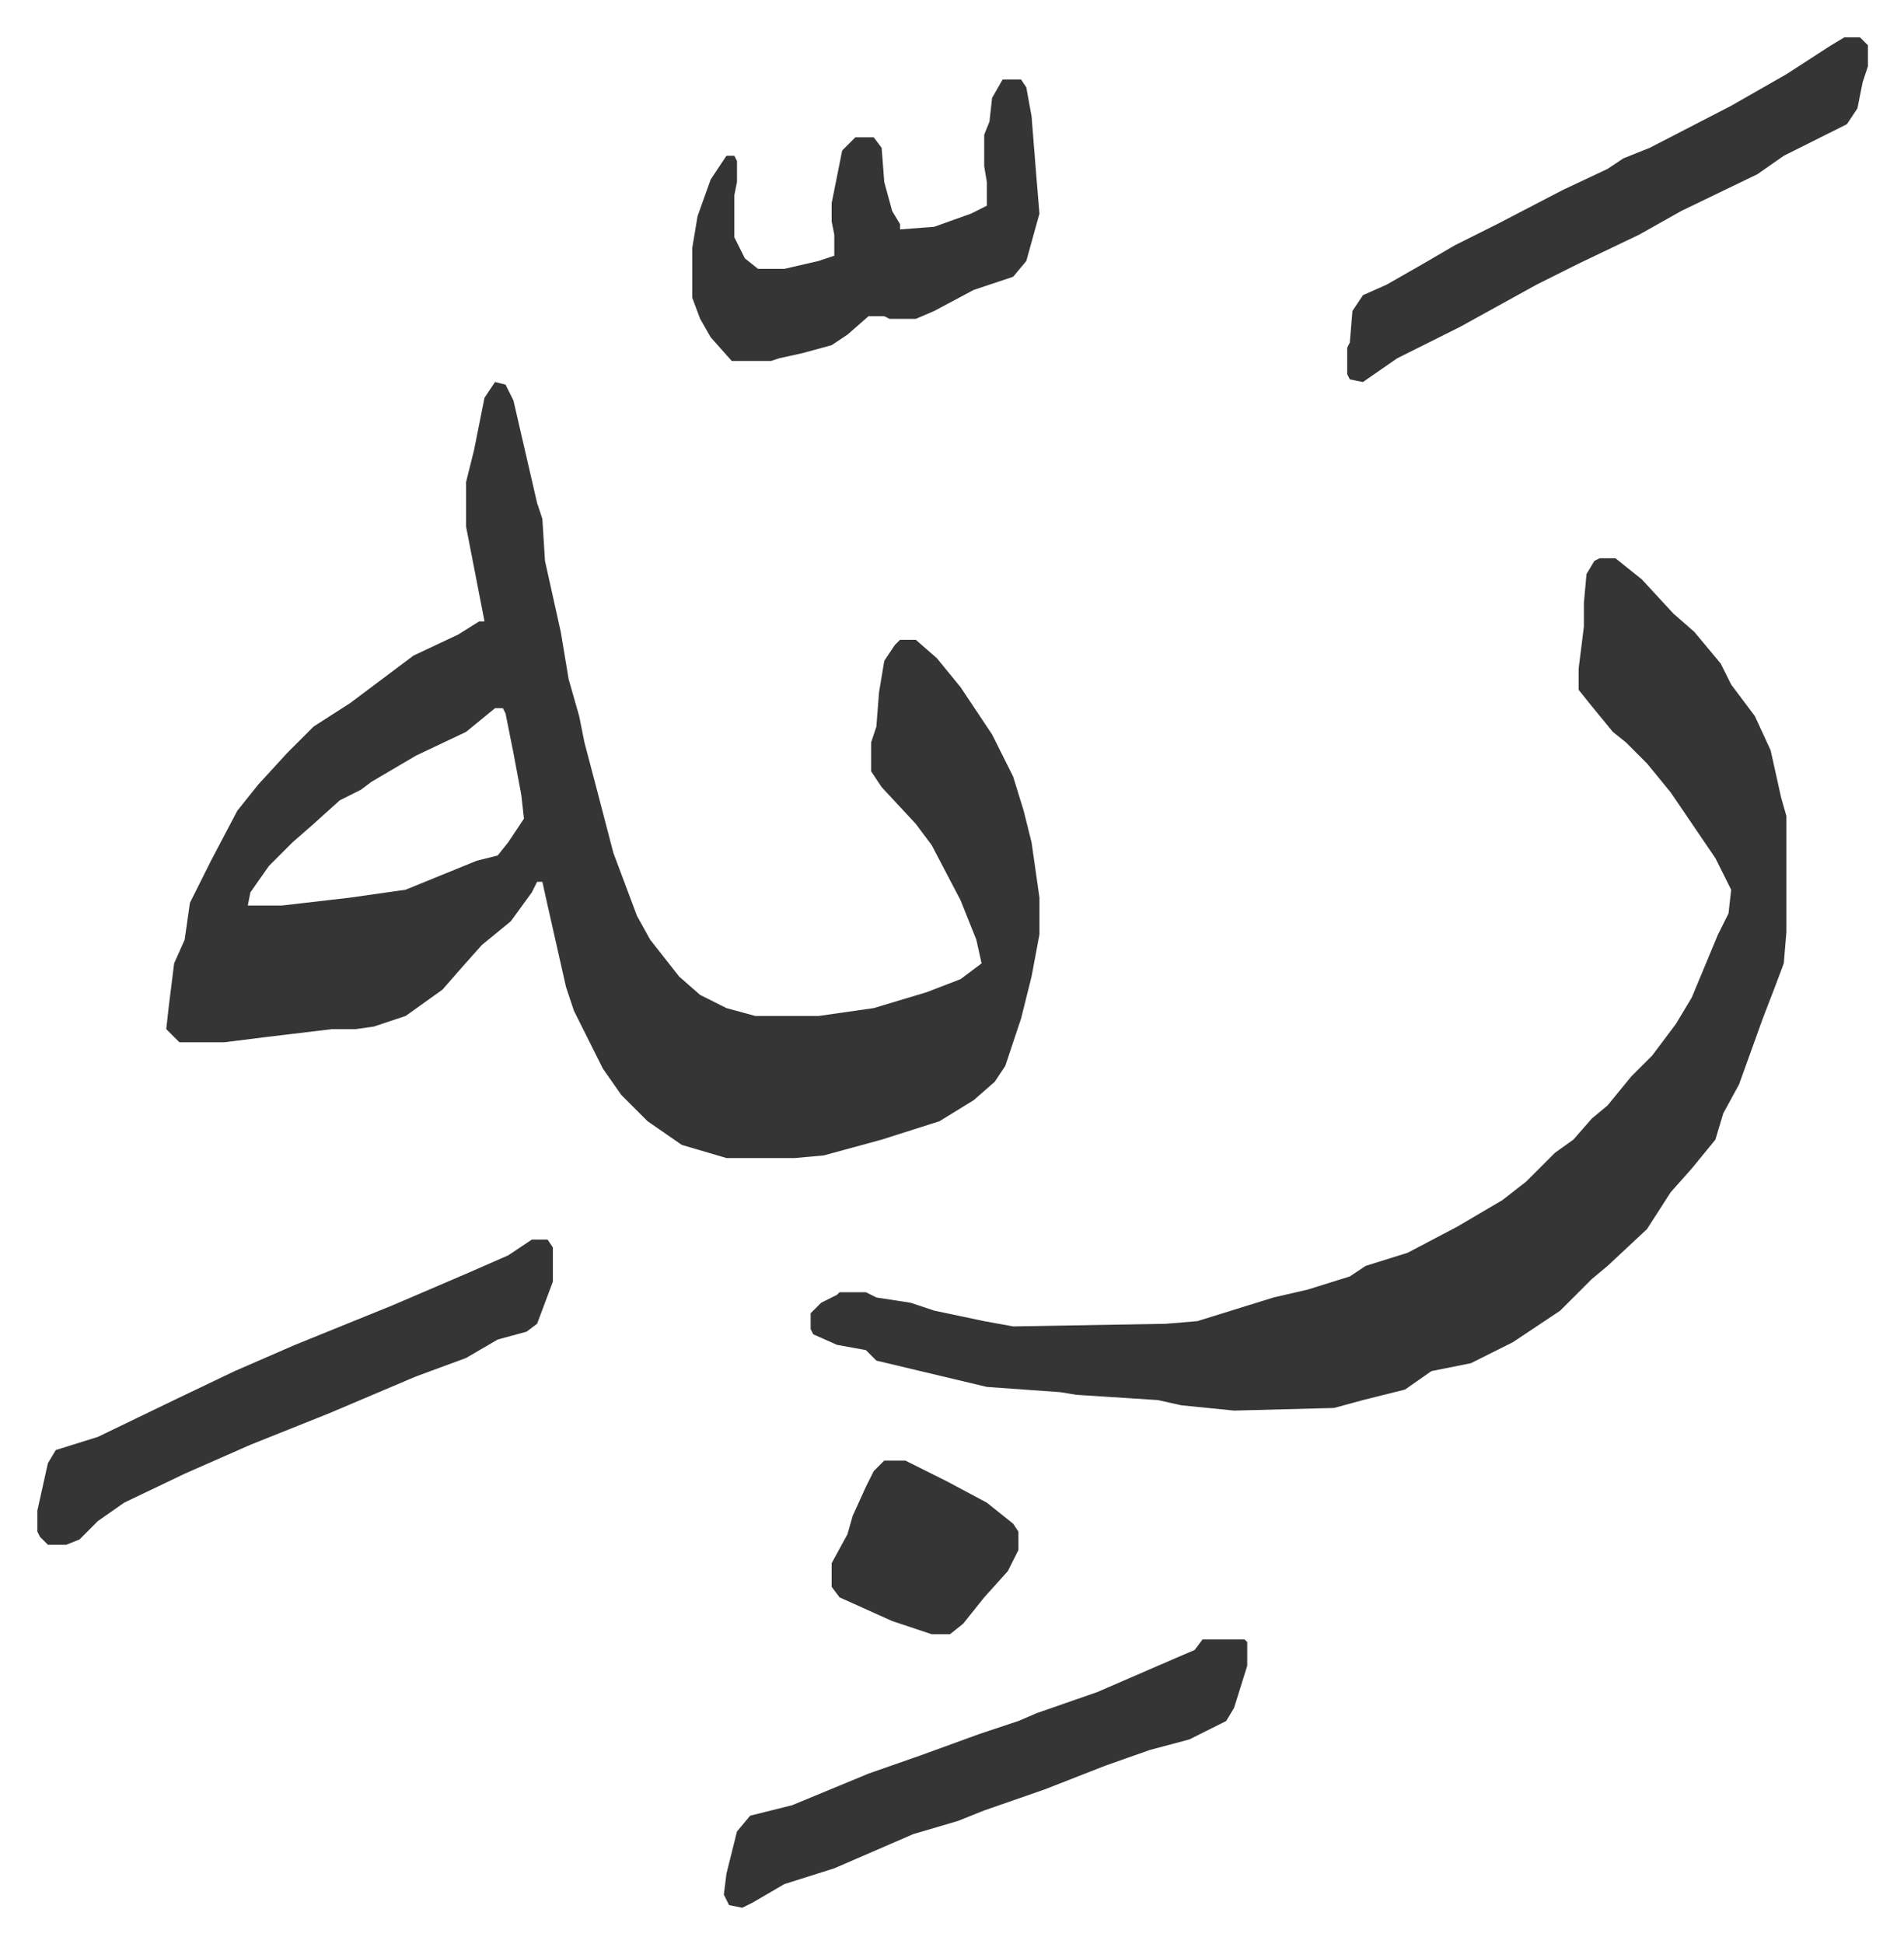 <svg xmlns="http://www.w3.org/2000/svg" role="img" viewBox="-14.21 522.79 723.92 738.92"><path fill="#353535" id="rule_normal" d="M174 668l4 1 3 6 9 39 2 6 1 16 6 27 3 18 4 14 2 10 5 19 6 23 9 24 5 9 11 14 8 7 10 5 11 3h24l21-3 20-6 13-5 8-6-2-9-6-15-11-21-6-8-13-14-4-6v-11l2-6 1-13 2-12 4-6 2-2h6l8 7 9 11 12 18 8 16 4 13 3 12 3 21v14l-3 16-4 16-6 18-4 6-8 7-13 8-22 7-22 6-11 1h-26l-17-5-13-9-10-10-7-10-11-22-3-9-7-31-2-9h-2l-2 4-8 11-11 9-8 9-7 8-14 10-12 4-7 1h-9l-25 3-16 2H54l-5-5 1-9 2-16 4-9 2-14 8-16 10-19 8-10 11-12 10-10 14-9 12-9 12-9 17-8 8-5h2l-7-36v-17l3-12 4-20zm0 124l-11 9-19 9-17 10-4 3-8 4-10 9-8 7-9 9-7 10-1 5h13l26-3 21-3 27-11 8-2 4-5 6-9-1-9-3-16-3-15-1-2zm420-57h6l10 8 12 13 8 7 10 12 4 8 9 12 6 13 4 18 2 7v44l-1 12-3 8-5 13-9 25-6 11-3 10-9 11-8 9-9 14-15 14-6 5-5 5-7 7-18 12-16 8-15 3-10 7-16 4-11 3-38 1-20-2-9-2-31-2-6-1-28-2-21-5-21-5-4-4-11-2-9-4-1-2v-6l4-4 6-3 1-1h10l4 2 13 2 9 3 19 4 11 2 58-1 12-1 29-9 13-3 16-5 6-4 16-5 19-10 17-10 9-7 11-11 7-5 7-8 6-5 9-11 8-8 9-12 6-10 5-12 5-12 4-8 1-9-6-12-17-25-9-11-8-8-5-4-9-11-4-5v-8l2-16v-9l1-11 3-5zM367 553h7l2 3 2 11 2 25 1 12-5 18-5 6-15 5-15 8-7 3h-10l-2-1h-6l-8 7-6 4-11 3-9 2-3 1h-15l-8-9-4-7-3-8v-19l2-12 5-14 6-9h3l1 2v8l-1 5v16l4 8 5 4h10l13-3 6-2v-8l-1-5v-7l4-20 5-5h7l3 4 1 13 3 11 3 5v2l13-1 14-5 6-3v-9l-1-6v-12l2-5 1-9zm320-16h6l3 3v8l-2 6-2 10-4 6-12 6-12 6-10 7-29 14-16 9-23 11-16 8-29 16-24 12-13 9-5-1-1-2v-10l1-2 1-12 4-6 9-4 14-8 12-7 16-8 25-13 17-8 6-4 10-4 31-16 21-12 17-11zM188 994h6l2 3v13l-6 16-4 3-11 3-12 7-19 7-33 14-15 6-15 6-25 11-23 11-10 7-7 7-5 2H4l-3-3-1-2v-8l4-18 3-5 16-5 29-14 23-11 23-10 37-15 28-12 16-7zm255 152h16l1 1v9l-5 16-3 5-14 7-15 4-17 6-23 9-23 8-10 4-17 5-30 13-19 6-12 7-4 2-5-1-2-4 1-8 4-16 5-6 16-4 29-12 20-7 22-8 15-5 7-3 23-8 30-13 7-3zm-121-68h8l16 8 15 8 10 8 2 3v7l-4 8-9 10-8 10-5 4h-7l-15-5-20-9-3-4v-9l6-11 2-7 5-11 3-6z"/></svg>
